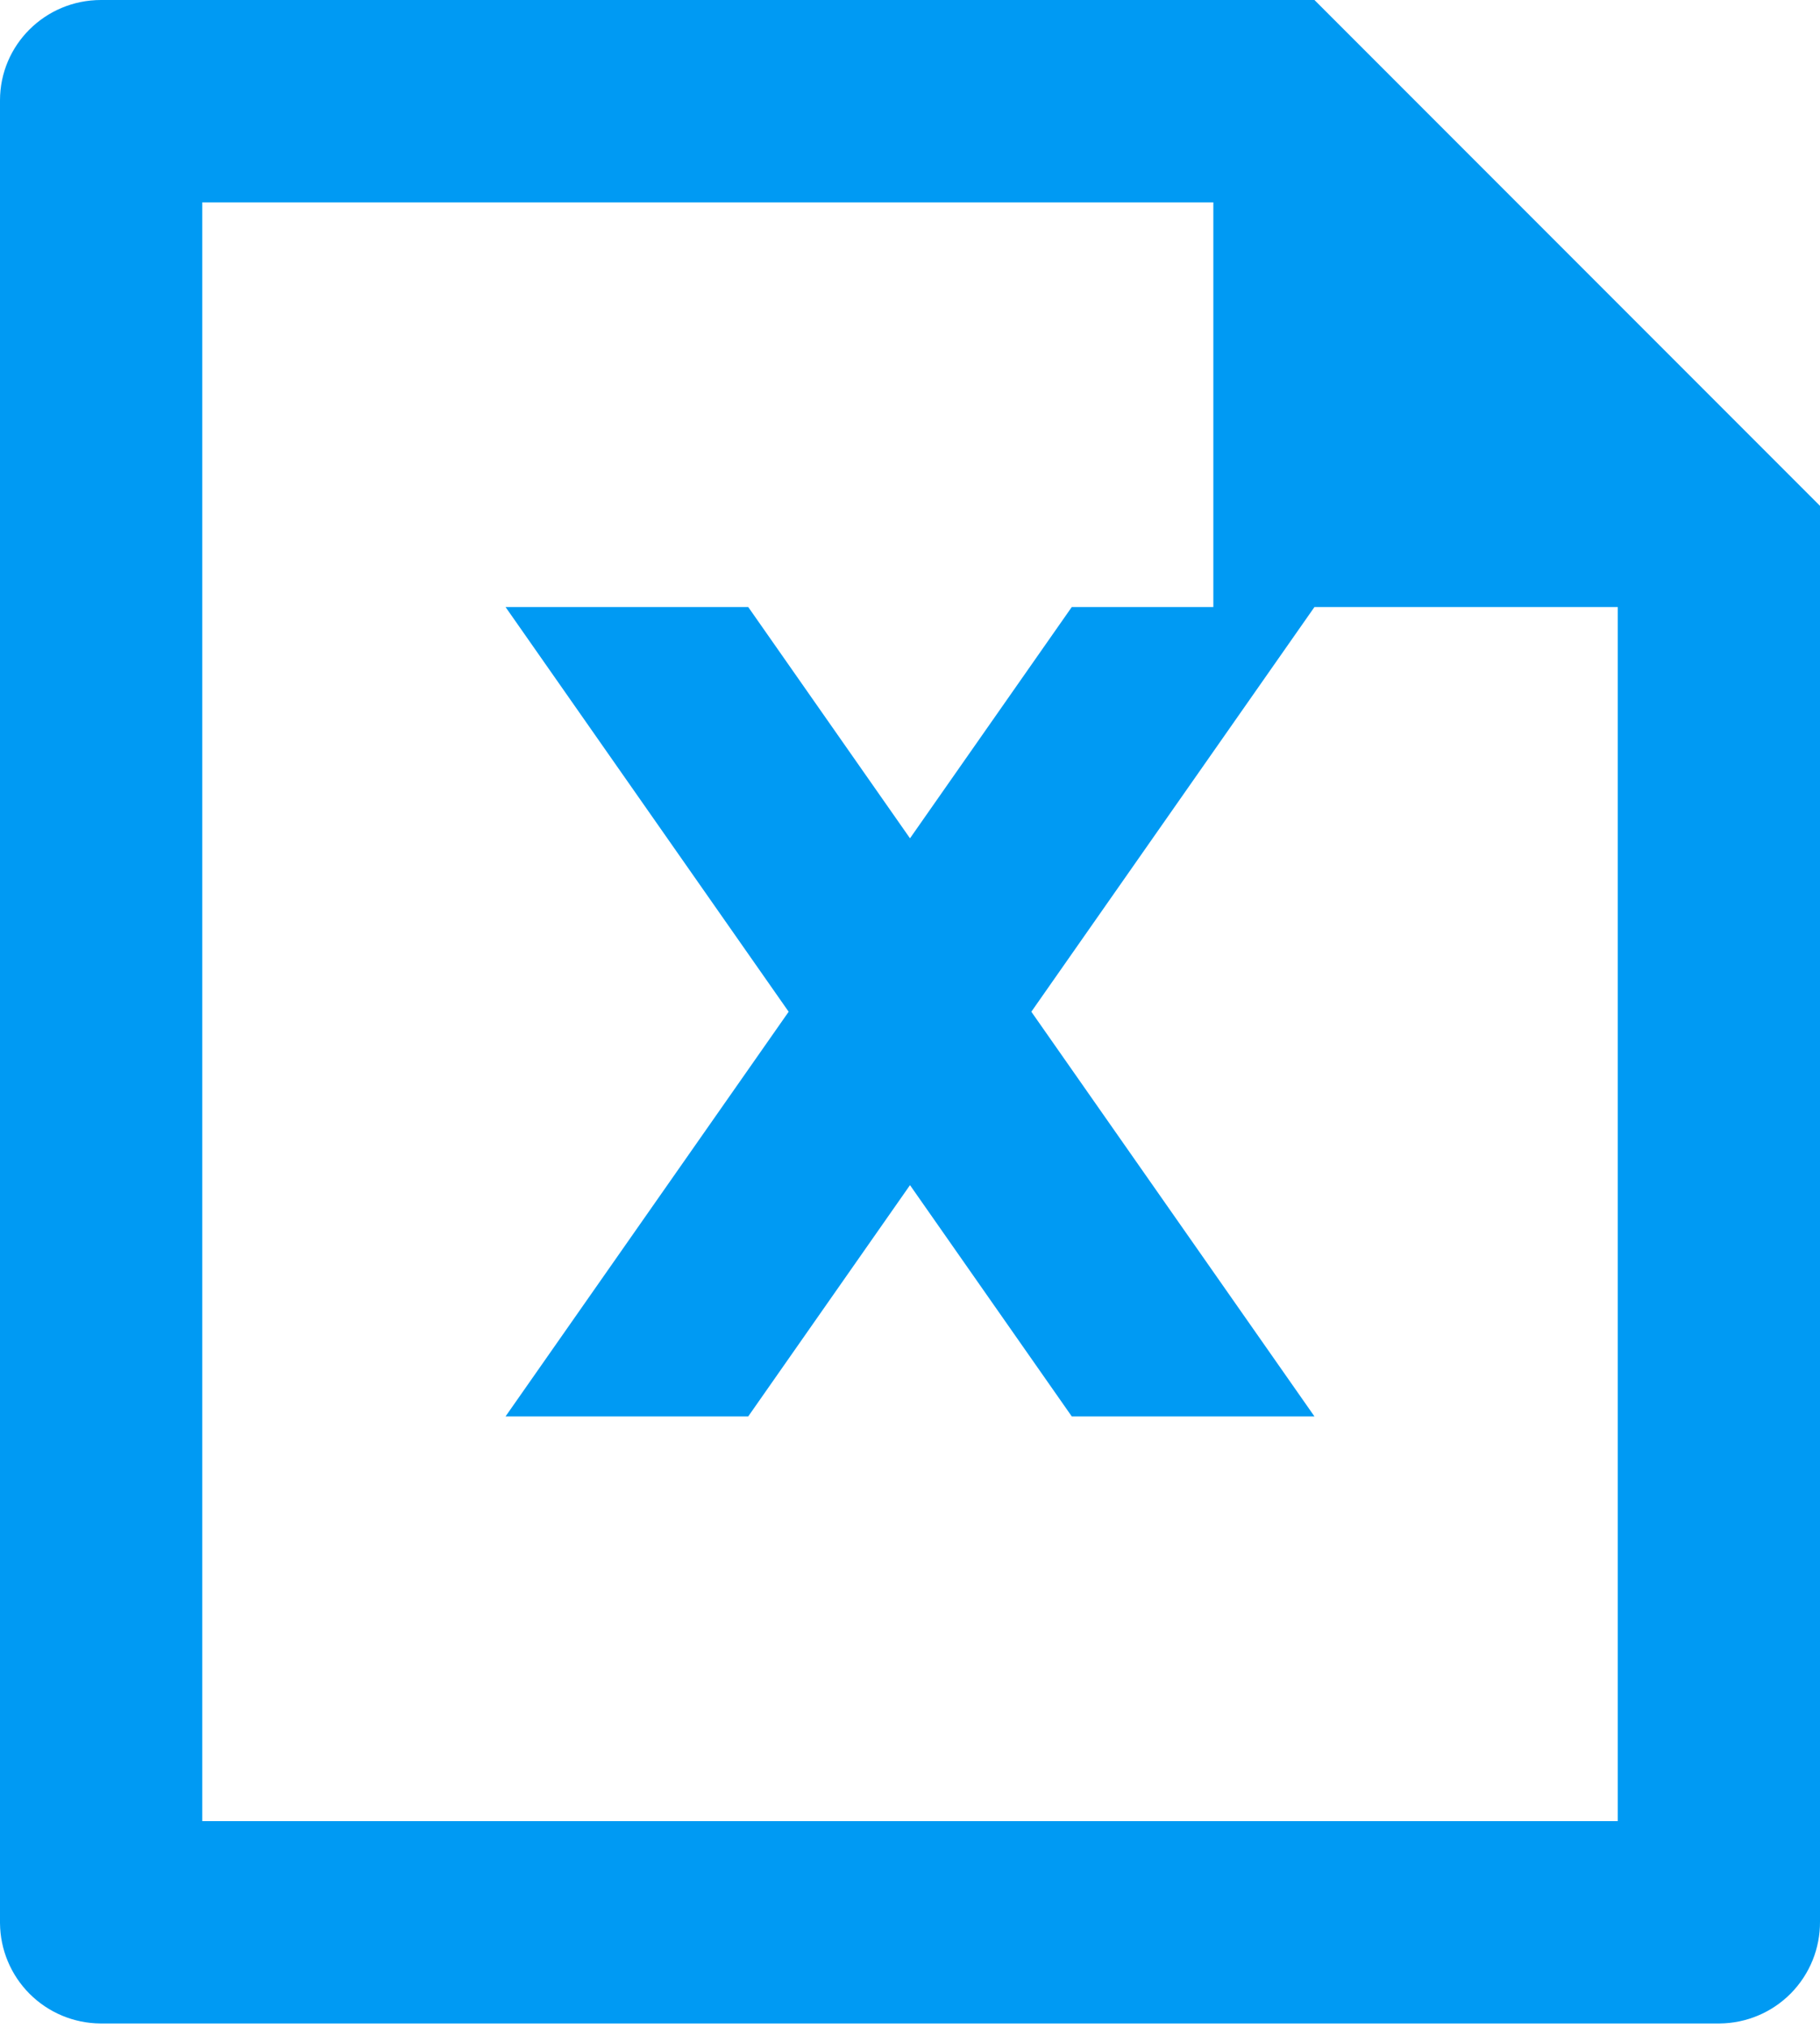 <?xml version="1.0" encoding="UTF-8"?> <svg xmlns="http://www.w3.org/2000/svg" width="88" height="98" viewBox="0 0 88 98" fill="none"> <path d="M49.867 48.889L63.556 68.444H51.822L44 57.268L36.178 68.444H24.444L38.133 48.889L24.444 29.333H36.178L44 40.509L51.822 29.333H58.667V9.778H9.778V88H78.222V29.333H63.556L49.867 48.889ZM0 4.85C0 2.171 2.185 0 4.884 0H63.556L88 24.444V92.855C88.004 93.497 87.882 94.133 87.641 94.728C87.399 95.323 87.043 95.864 86.592 96.322C86.141 96.779 85.605 97.143 85.014 97.392C84.422 97.642 83.787 97.773 83.145 97.778H4.855C3.571 97.769 2.342 97.255 1.434 96.348C0.525 95.44 0.01 94.212 0 92.928V4.85Z" fill="#009AF3"></path> </svg> 